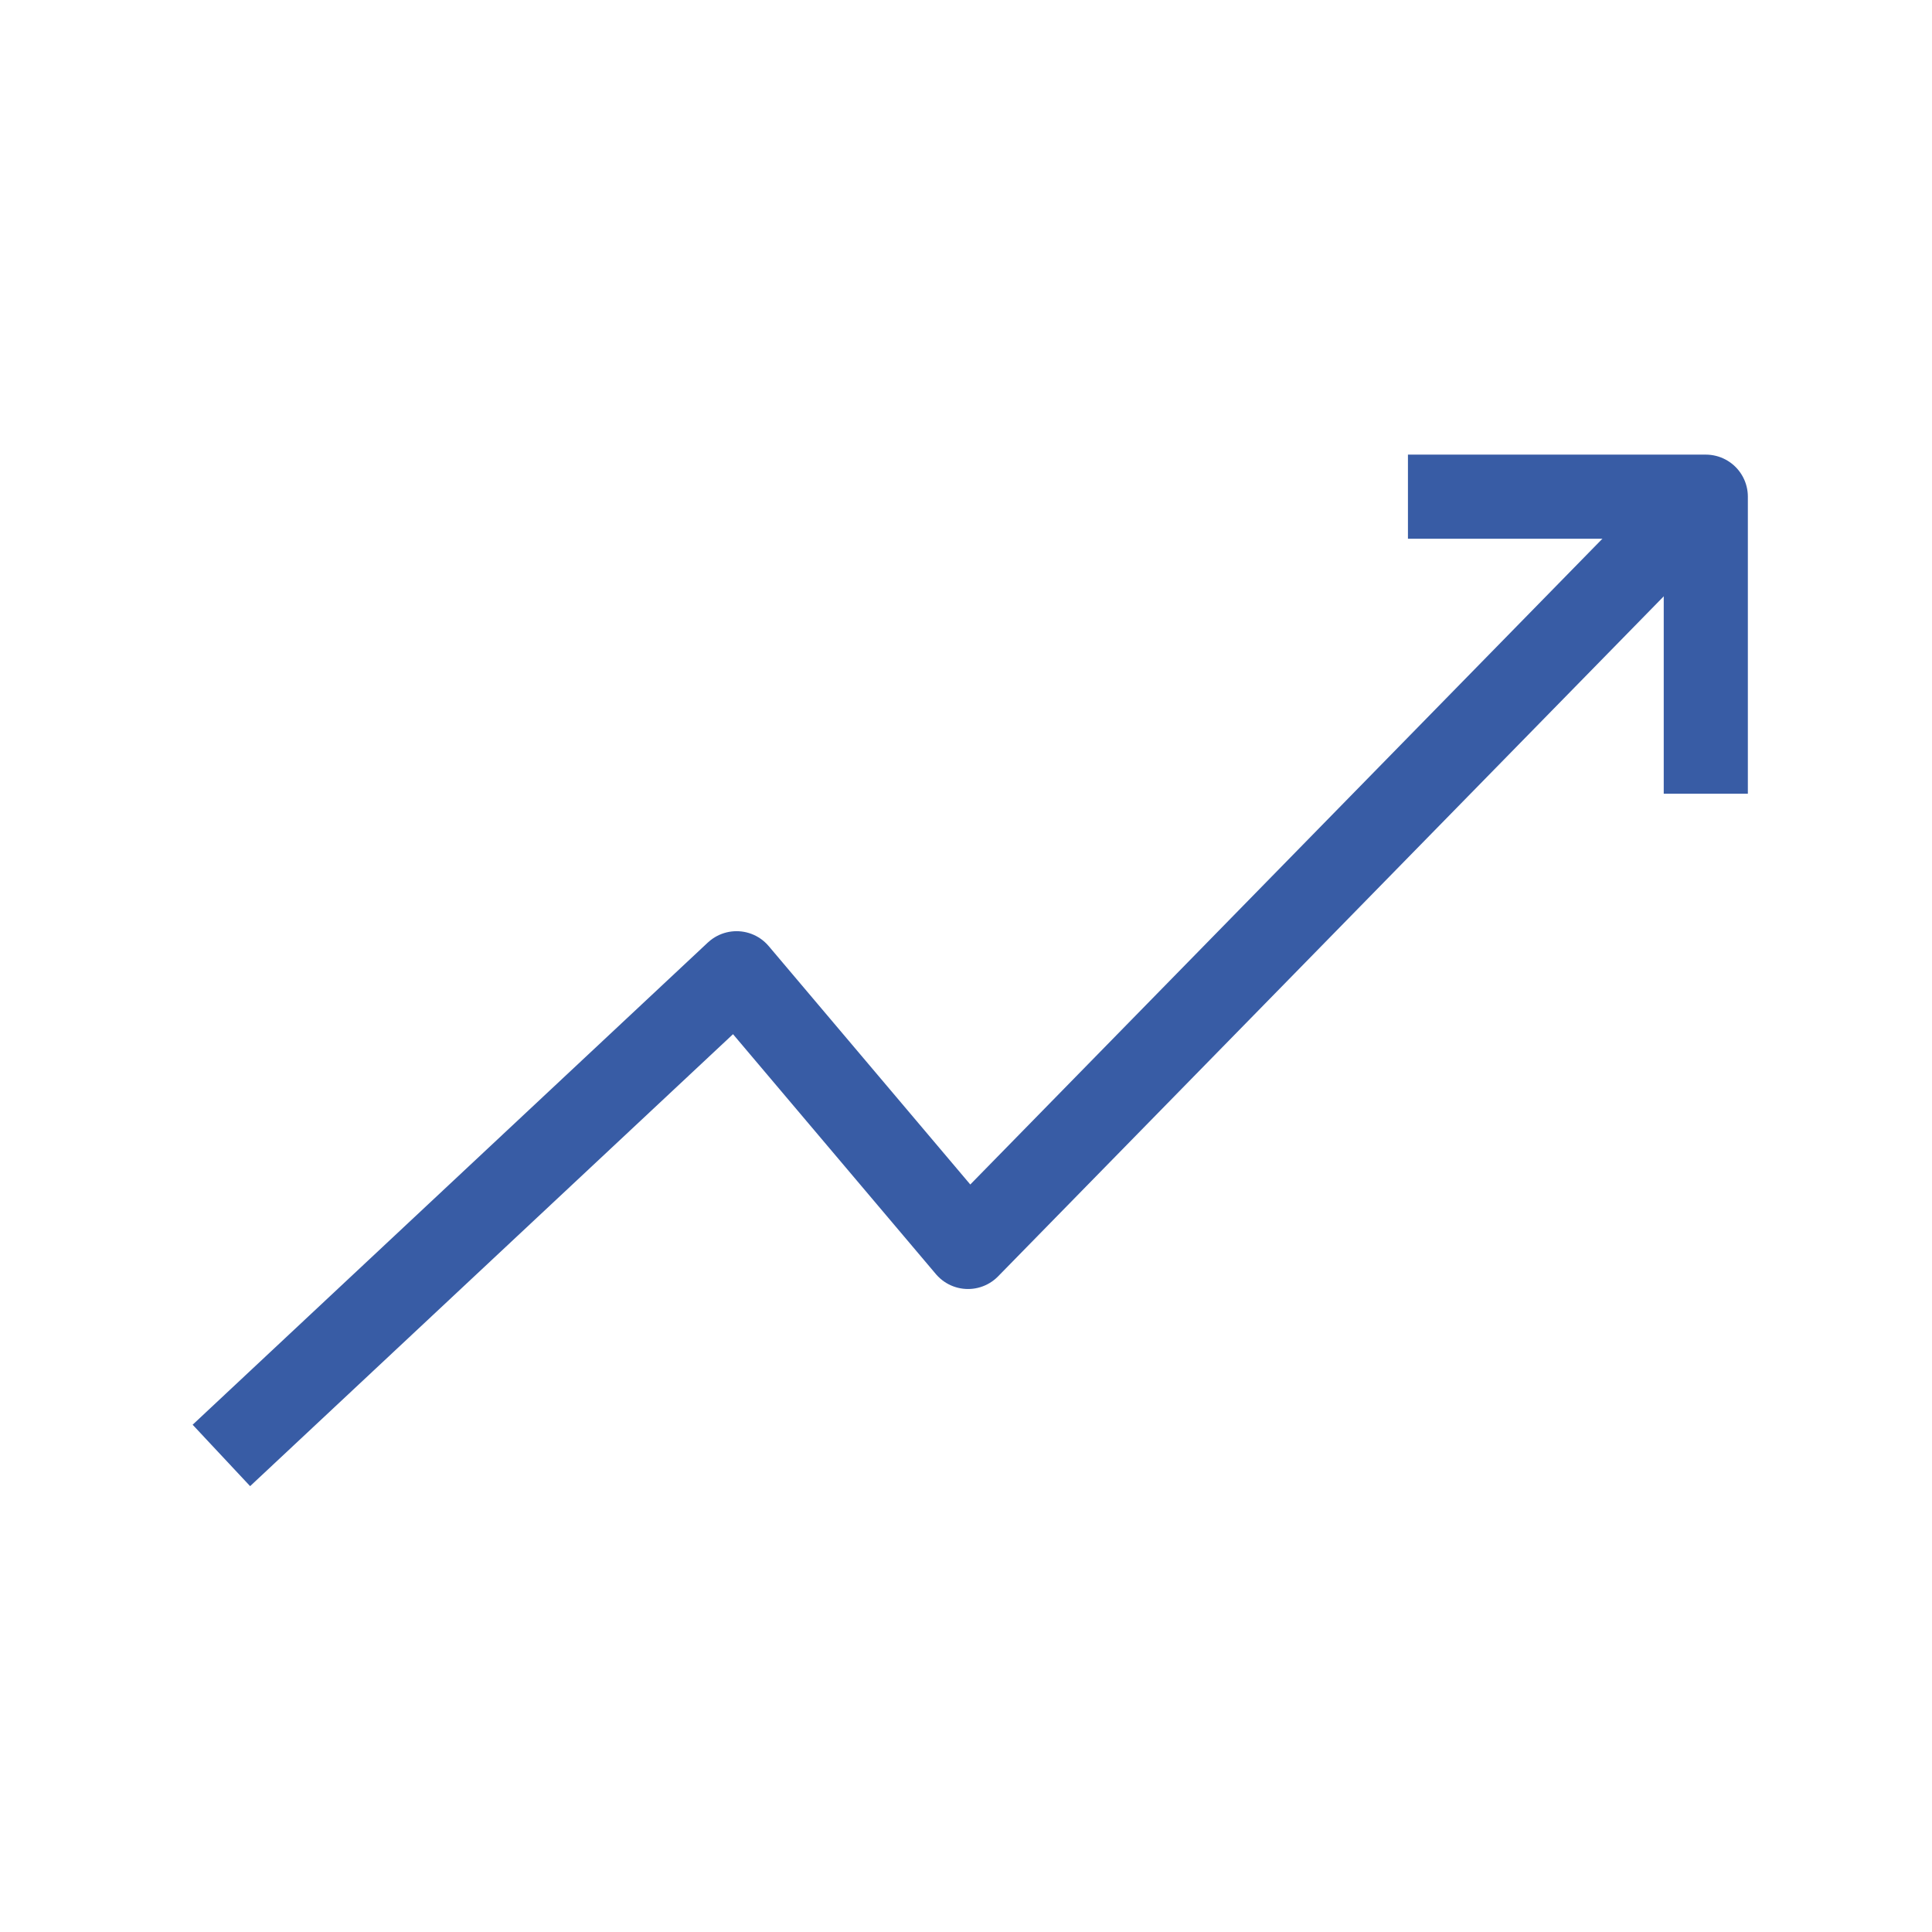<?xml version="1.0" encoding="UTF-8"?>
<svg id="ICONS" xmlns="http://www.w3.org/2000/svg" viewBox="0 0 48 48">
  <defs>
    <style>
      .cls-1 {
        fill: none;
        stroke: #385ca5;
        stroke-linejoin: round;
        stroke-width: 2.09px;
      }
    </style>
  </defs>
  <polyline class="cls-1" points="5.5 36.16 18.3 24.18 24.05 30.98 41.65 13"/>
  <polyline class="cls-1" points="42.38 19.72 42.38 12.34 34.98 12.34"/>
</svg>